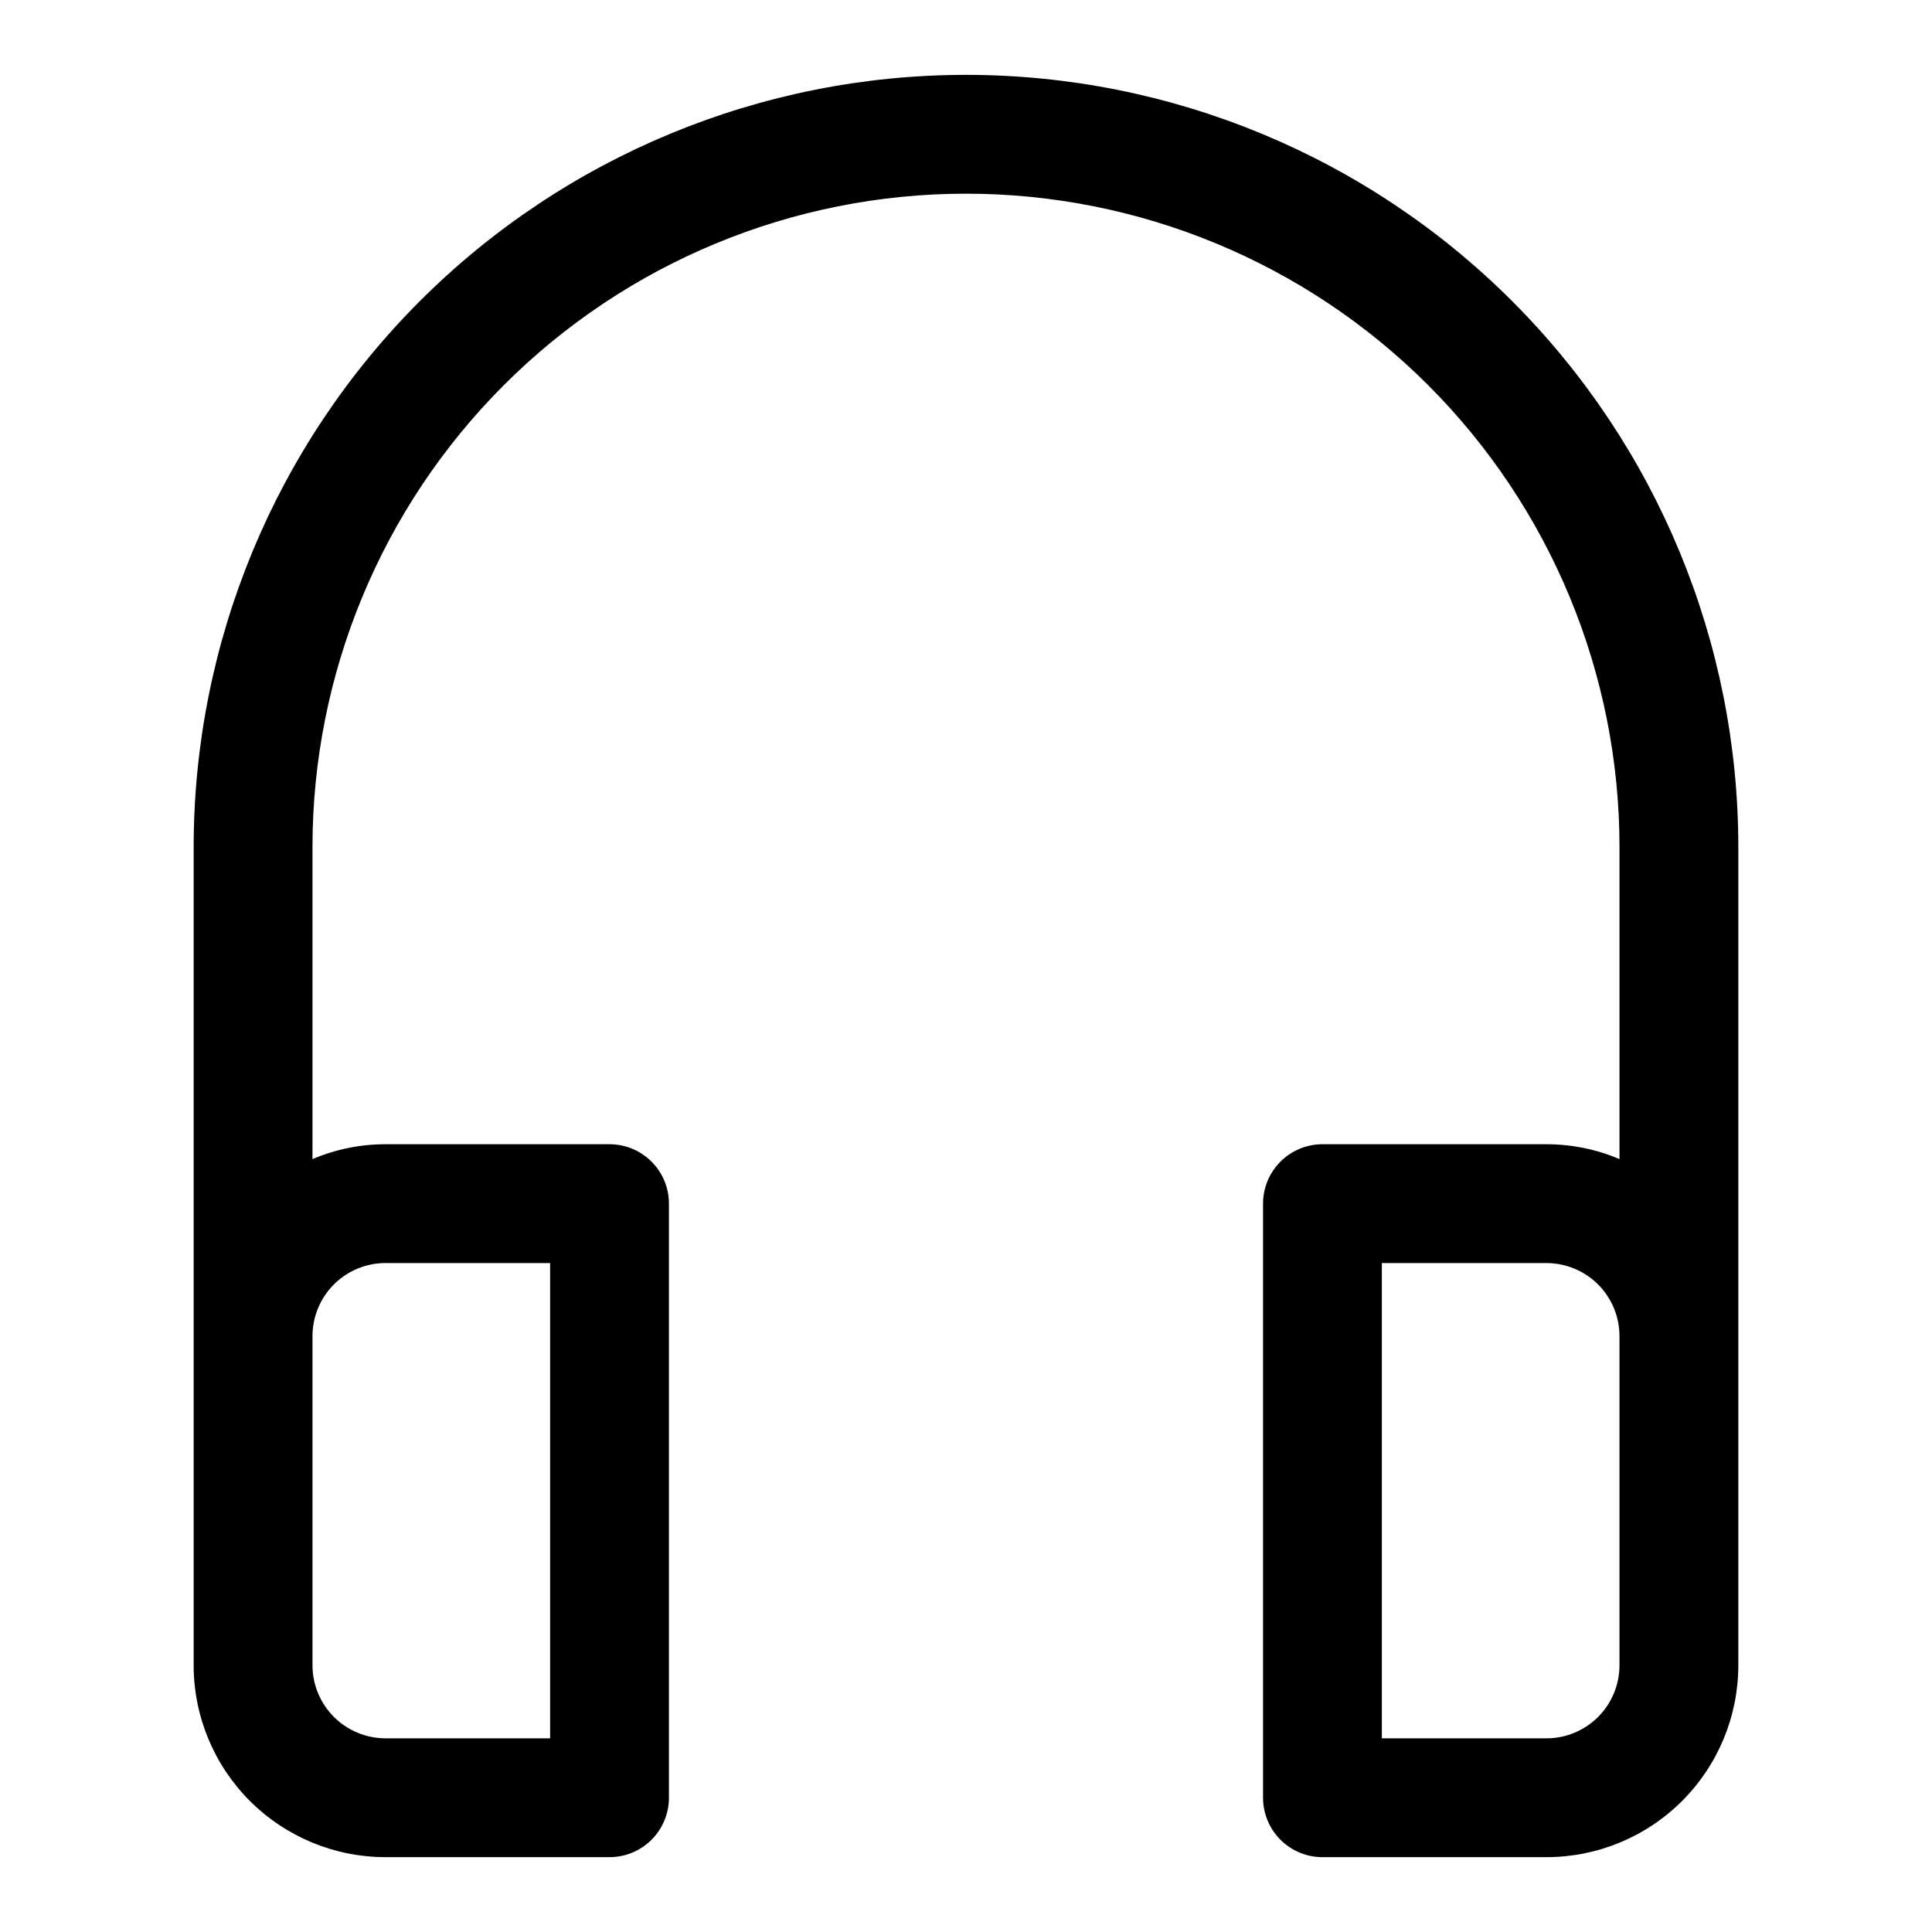 <?xml version="1.0" encoding="UTF-8"?>
<!-- Uploaded to: ICON Repo, www.iconrepo.com, Generator: ICON Repo Mixer Tools -->
<svg fill="#000000" width="800px" height="800px" version="1.1" viewBox="144 144 512 512" xmlns="http://www.w3.org/2000/svg">
 <path d="m400 163.84c-54.285 0-106.34 21.566-144.73 59.949-38.383 38.383-59.949 90.441-59.949 144.73v216.79c0 13.488 5.359 26.422 14.895 35.961 9.539 9.535 22.473 14.895 35.961 14.895h59.355c4.176 0 8.18-1.66 11.133-4.613s4.609-6.957 4.609-11.133v-157.44c0-4.176-1.656-8.184-4.609-11.133-2.953-2.953-6.957-4.613-11.133-4.613h-59.355c-6.656-0.004-13.242 1.336-19.367 3.938v-82.656c0-45.934 18.246-89.984 50.727-122.46 32.477-32.48 76.527-50.727 122.46-50.727 45.93 0 89.98 18.246 122.46 50.727 32.48 32.477 50.727 76.527 50.727 122.46v82.656c-6.125-2.602-12.711-3.941-19.367-3.938h-59.355c-4.172 0-8.18 1.66-11.133 4.613-2.949 2.949-4.609 6.957-4.609 11.133v157.44c0 4.176 1.66 8.18 4.609 11.133 2.953 2.953 6.961 4.613 11.133 4.613h59.355c13.488 0 26.422-5.359 35.961-14.895 9.535-9.539 14.895-22.473 14.895-35.961v-216.79c0-54.285-21.562-106.34-59.949-144.73-38.383-38.383-90.441-59.949-144.72-59.949zm-153.82 314.88h43.609v125.95h-43.609c-5.137 0-10.062-2.039-13.695-5.672-3.629-3.633-5.672-8.559-5.672-13.695v-87.223c0-5.133 2.043-10.059 5.672-13.691 3.633-3.633 8.559-5.672 13.695-5.672zm327 106.59c0 5.137-2.039 10.062-5.672 13.695-3.633 3.633-8.559 5.672-13.695 5.672h-43.609v-125.95h43.609c5.137 0 10.062 2.039 13.695 5.672 3.633 3.633 5.672 8.559 5.672 13.691z"/>
</svg>